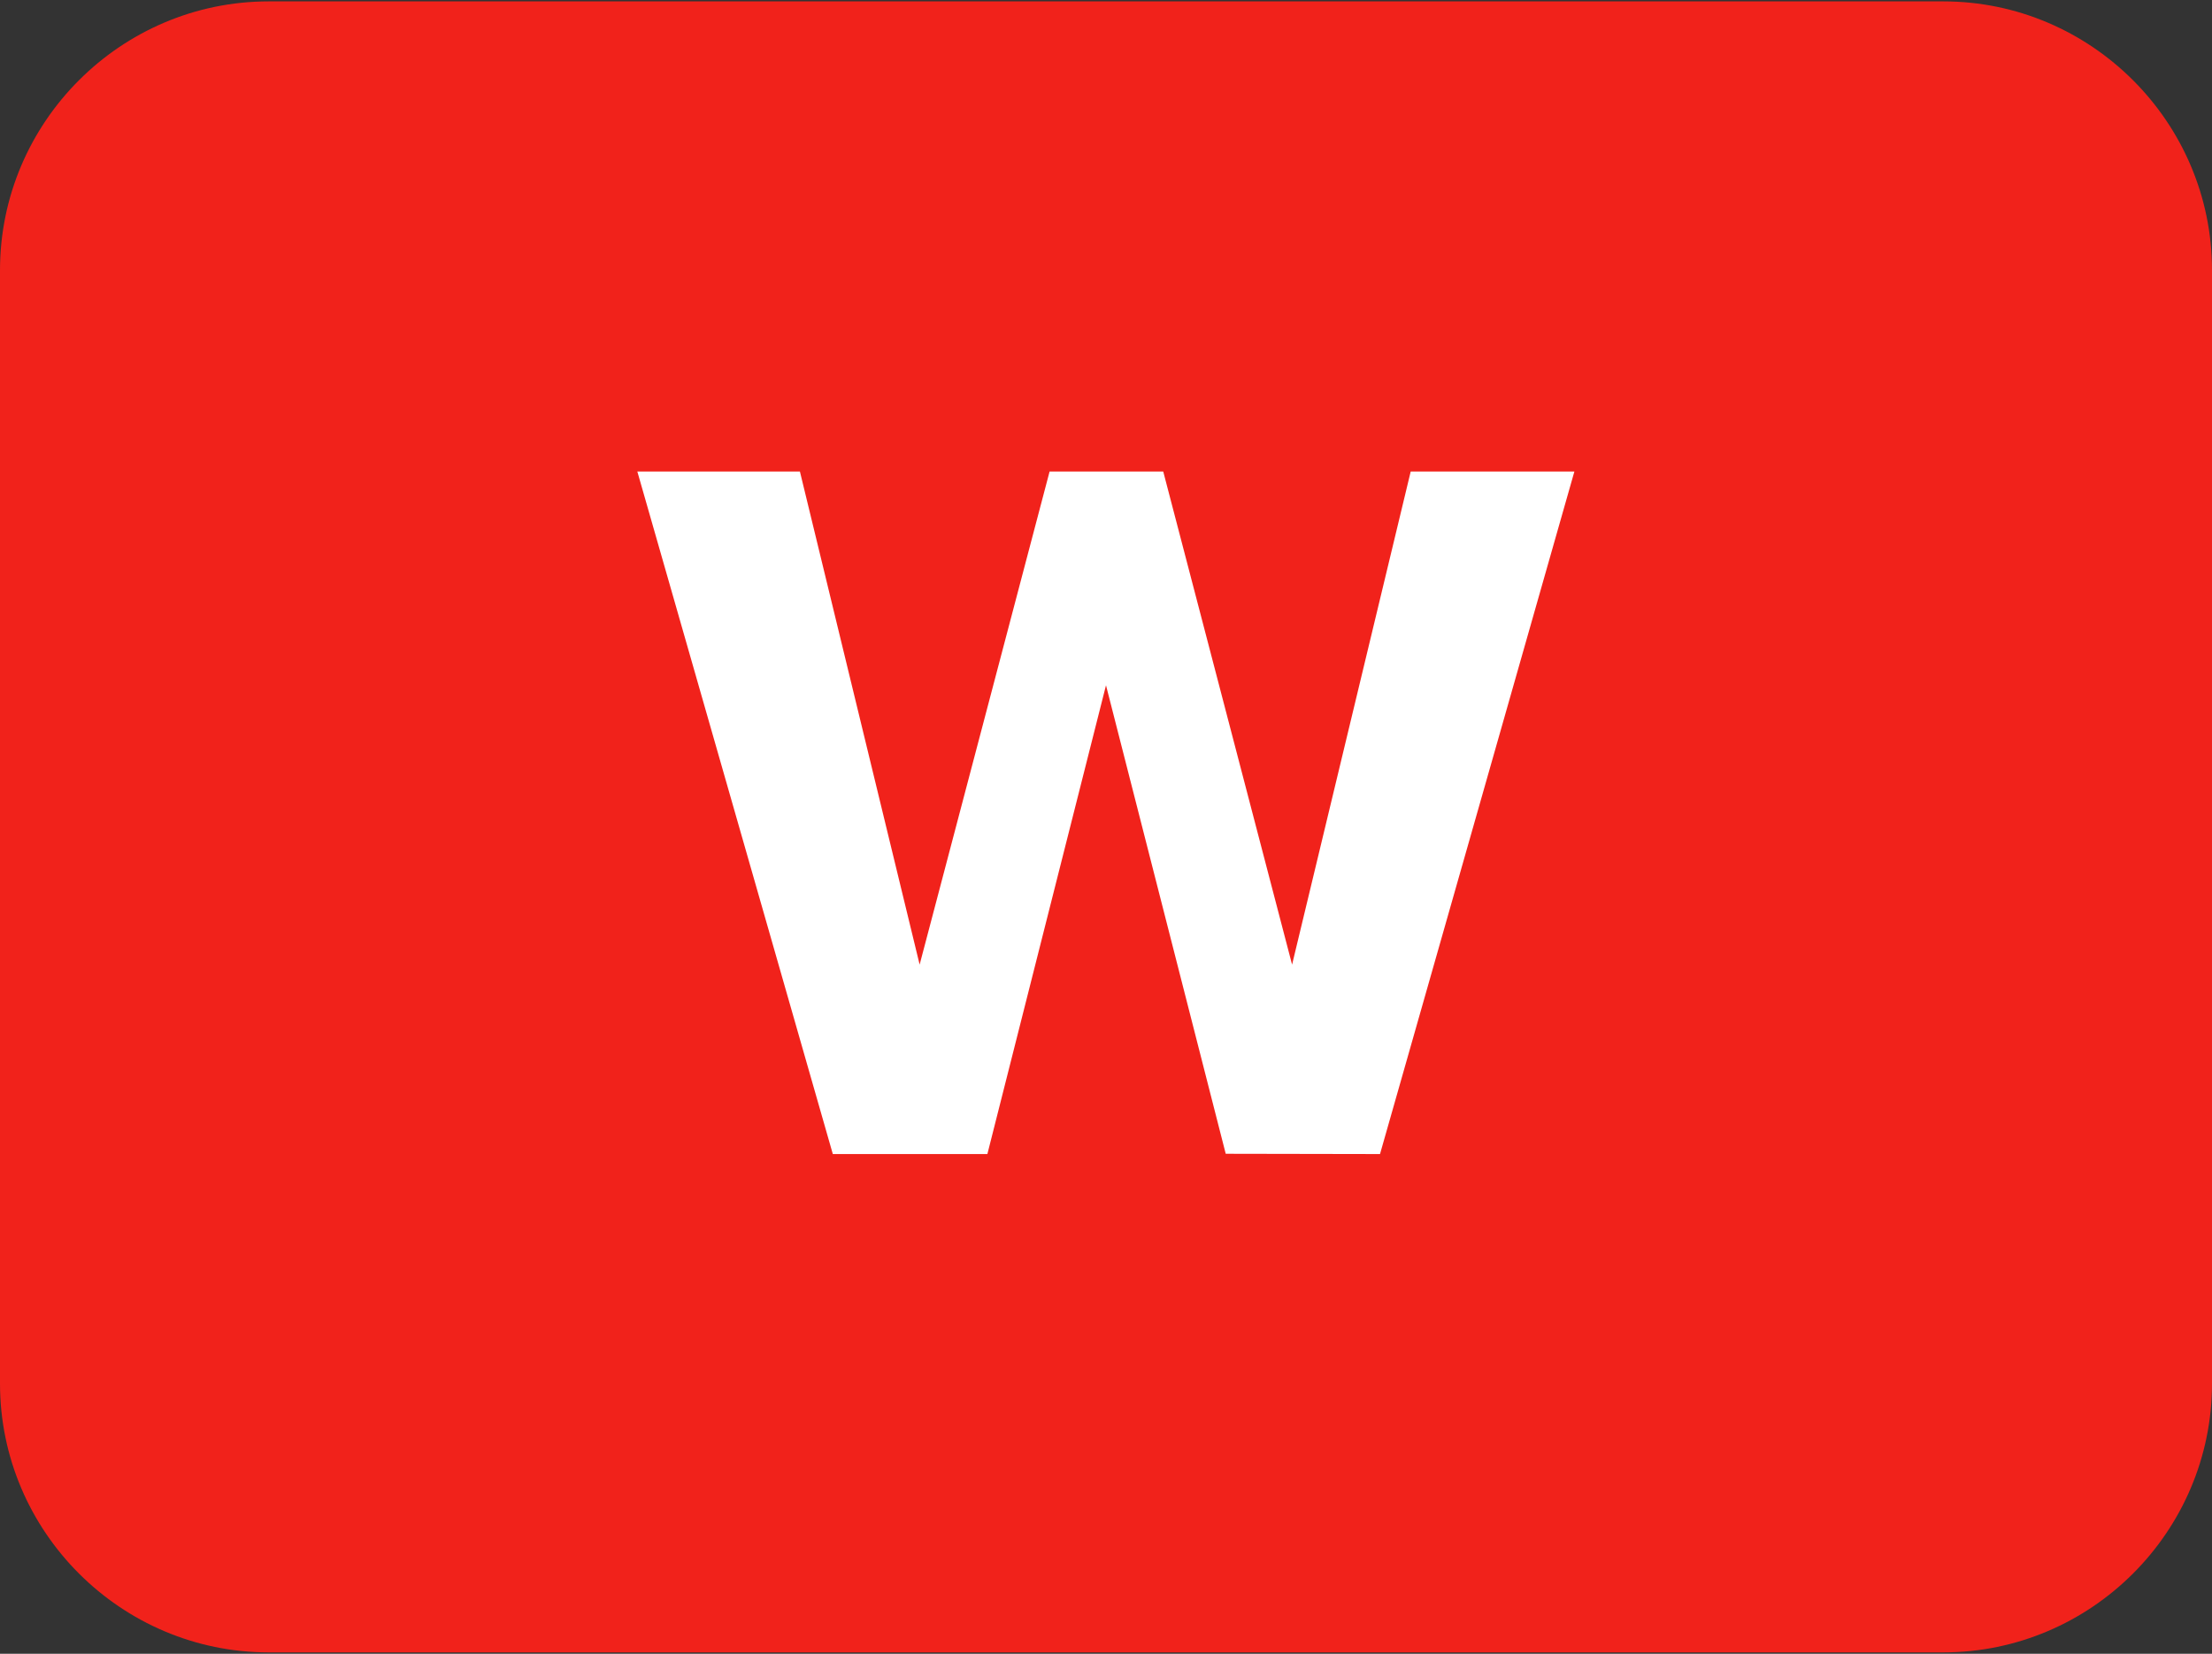 <?xml version="1.0" encoding="utf-8"?>
<svg height="598px" version="1.1" viewBox="0 0 800 598" width="800px" xmlns="http://www.w3.org/2000/svg" xmlns:xlink="http://www.w3.org/1999/xlink">
<rect x="0" y="0" width="800" height="598" fill="#333333" stroke="none"/>
<!-- Generator: Sketch 48.2 (47327) - # -->
<title>wild-slots-ico</title>
<desc>Created with Sketch.</desc>
<defs/>
<g fill="none" fill-rule="evenodd" id="OV_top" stroke="none" stroke-width="1">
<g fill-rule="nonzero" id="wild-slots-ico">
<g fill="#F1221B" id="bg">
<path d="M702.8,0.5 L97.2,0.5 C43.7,0.5 0,44.2 0,97.7 L0,500.3 C0,553.8 43.7,597.5 97.2,597.5 L702.8,597.5 C756.3,597.5 800,553.8 800,500.3 L800,97.7 C800,44.2 756.3,0.5 702.8,0.5 Z" id="XMLID_3_"/>
</g>
<g fill="#FFFFFF" id="feature" transform="translate(230, 170)">
<polygon id="W" points="213.3 247.2 170 77.8 127.1 247.3 71.2 247.3 0.5 0.5 59.3 0.5 102.6 178.8 149.6 0.5 190.7 0.5 237.3 178.8 280.2 0.5 339.4 0.5 269.1 247.3"/>
</g>
</g>
</g>
</svg>